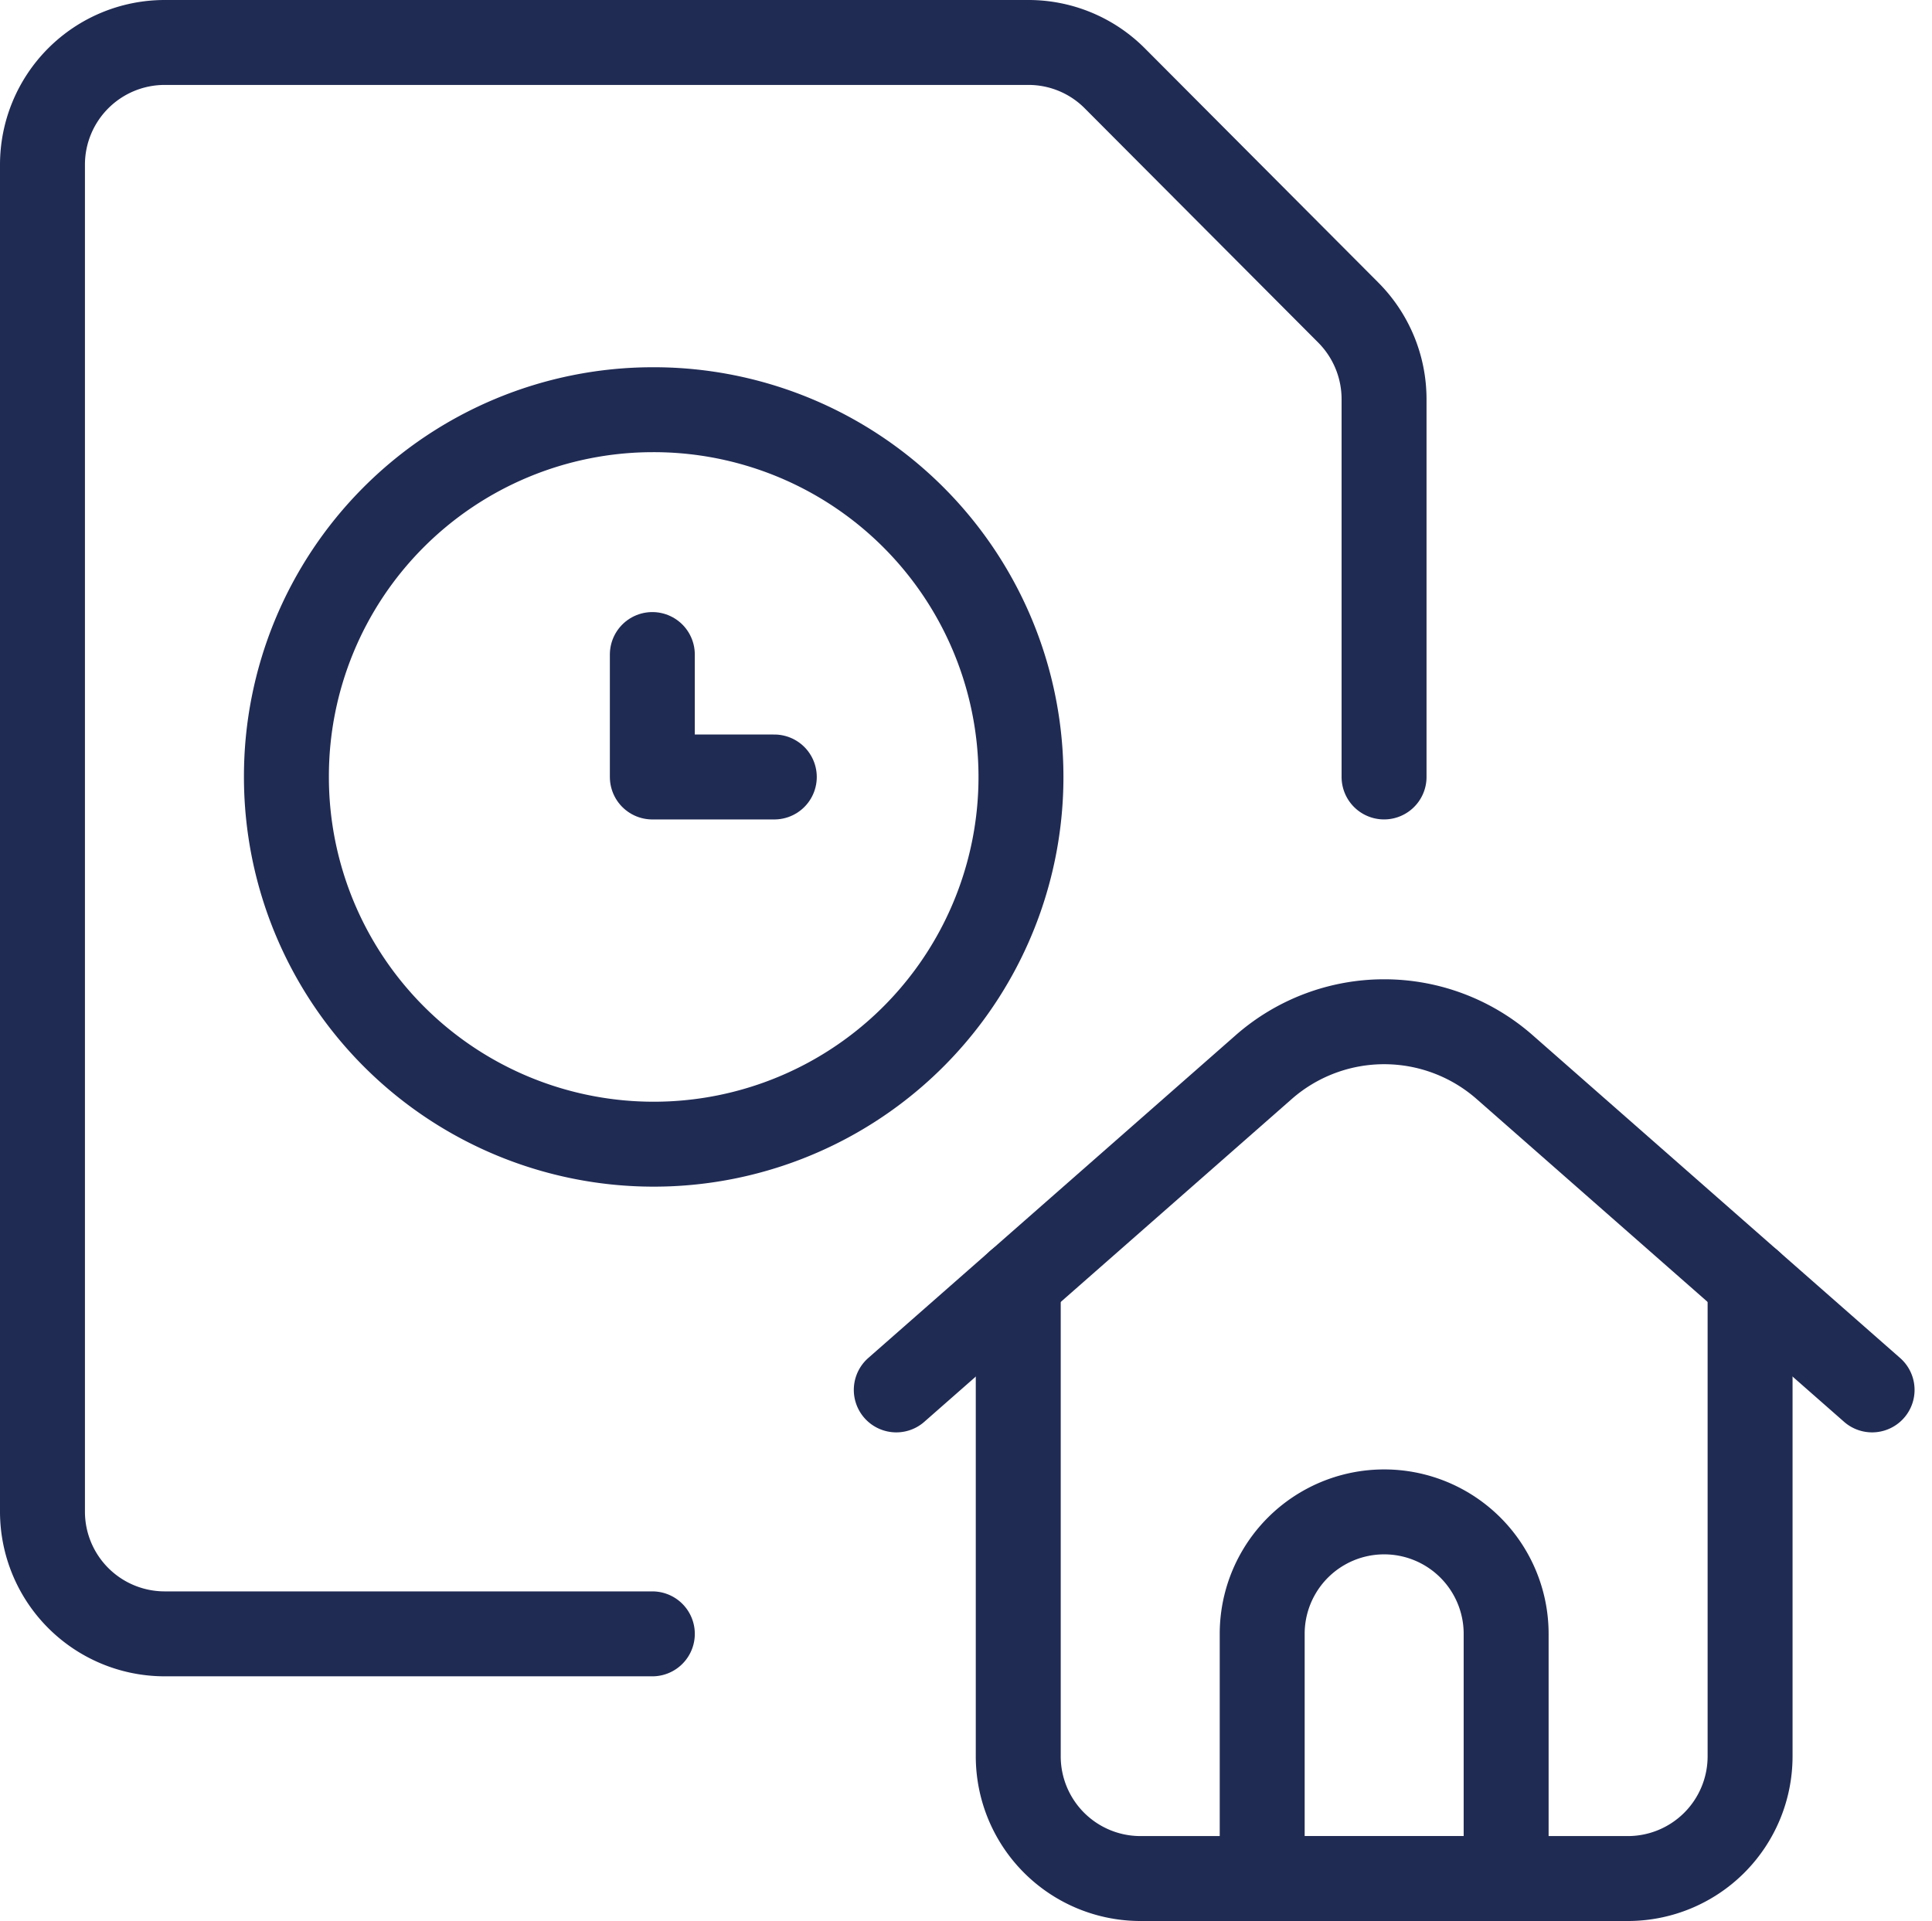 <?xml version="1.0" encoding="UTF-8"?> <svg xmlns="http://www.w3.org/2000/svg" width="68.237" height="67.86" viewBox="0 0 68.237 67.86"><defs><style> .cls-1 { fill: none; stroke: #202b54; stroke-linecap: round; stroke-linejoin: round; stroke-width: 3px; } </style></defs><g id="Group_226" data-name="Group 226" transform="translate(-1071.651 -1174.083)"><path id="Path_94" data-name="Path 94" class="cls-1" d="M53.125,66.45V83.17a4.318,4.318,0,0,0,4.308,4.324H74.665a4.318,4.318,0,0,0,4.308-4.324V66.45" transform="translate(1054.49 1152.944)"></path><path id="Path_95" data-name="Path 95" class="cls-1" d="M46.875,66.129l12.976-11.4a6.449,6.449,0,0,1,8.513,0l12.976,11.4" transform="translate(1056.432 1157.049)"></path><path id="Path_96" data-name="Path 96" class="cls-1" d="M74.241,91.1H65.625V82.449a4.308,4.308,0,1,1,8.616,0Z" transform="translate(1050.606 1149.346)"></path><path id="Path_97" data-name="Path 97" class="cls-1" d="M24.665,59.337H7.433a4.318,4.318,0,0,1-4.308-4.324V7.449A4.318,4.318,0,0,1,7.433,3.125H37.96A4.3,4.3,0,0,1,41,4.393l8.248,8.276a4.335,4.335,0,0,1,1.261,3.059V29.069" transform="translate(1070.026 1172.458)"></path><path id="Path_98" data-name="Path 98" class="cls-1" d="M28.549,21.875A12.972,12.972,0,1,1,15.625,34.847,12.949,12.949,0,0,1,28.549,21.875Z" transform="translate(1066.142 1166.68)"></path><path id="Path_99" data-name="Path 99" class="cls-1" d="M38.683,38.7H34.375V34.375" transform="translate(1060.316 1162.828)"></path></g></svg> 